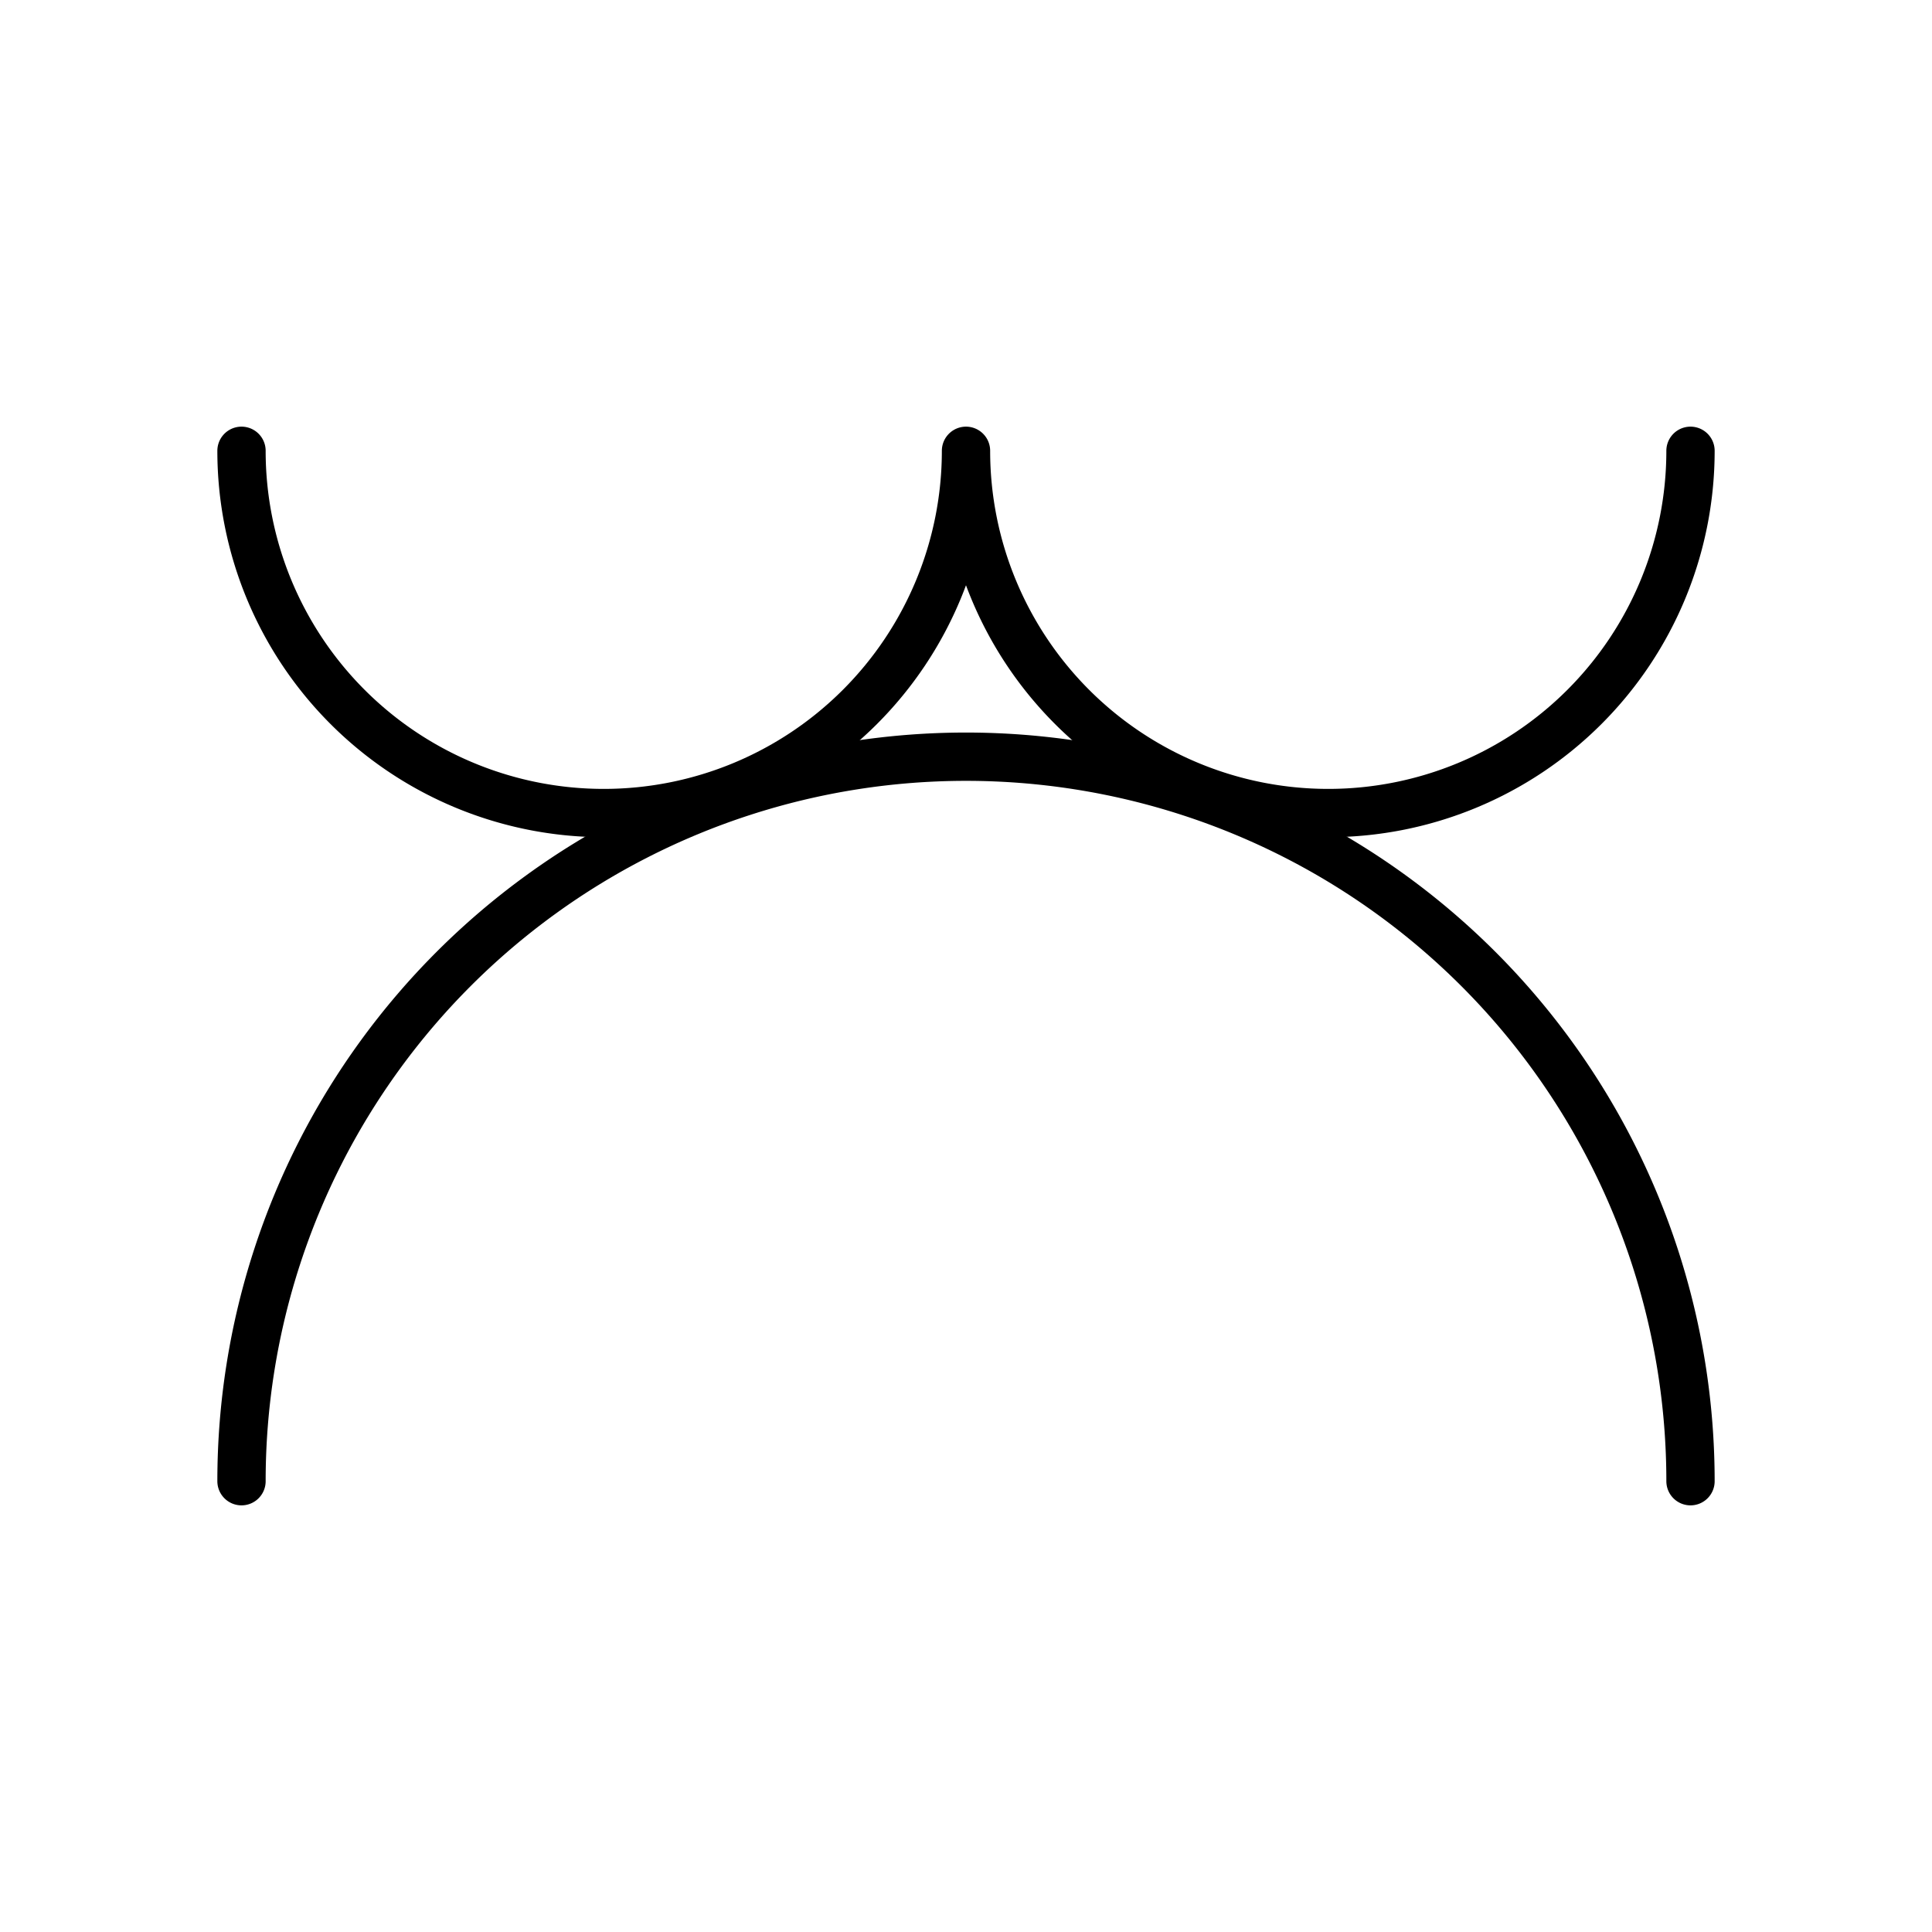 <?xml version="1.0" encoding="UTF-8" standalone="no"?>
<svg xmlns:svg="http://www.w3.org/2000/svg" xmlns="http://www.w3.org/2000/svg" version="1.0" width="120" height="120" viewBox="-60 -60 120 120" id="svg2">
<desc id="en">Cloud classification symbol CM 6</desc>
<g id="CM6" style="stroke:#000000;stroke-width:3;fill:none;stroke-linecap:round;stroke-linejoin:round;">
  <path d="M 45,-32 a 22.5,22.5 0 0,1 -45,0 a 22.5,22.5 0 0,1 -45,0"/>
  <path d="M 45,32 a 45,45 0 0,0 -90,0"/>
</g>
</svg>